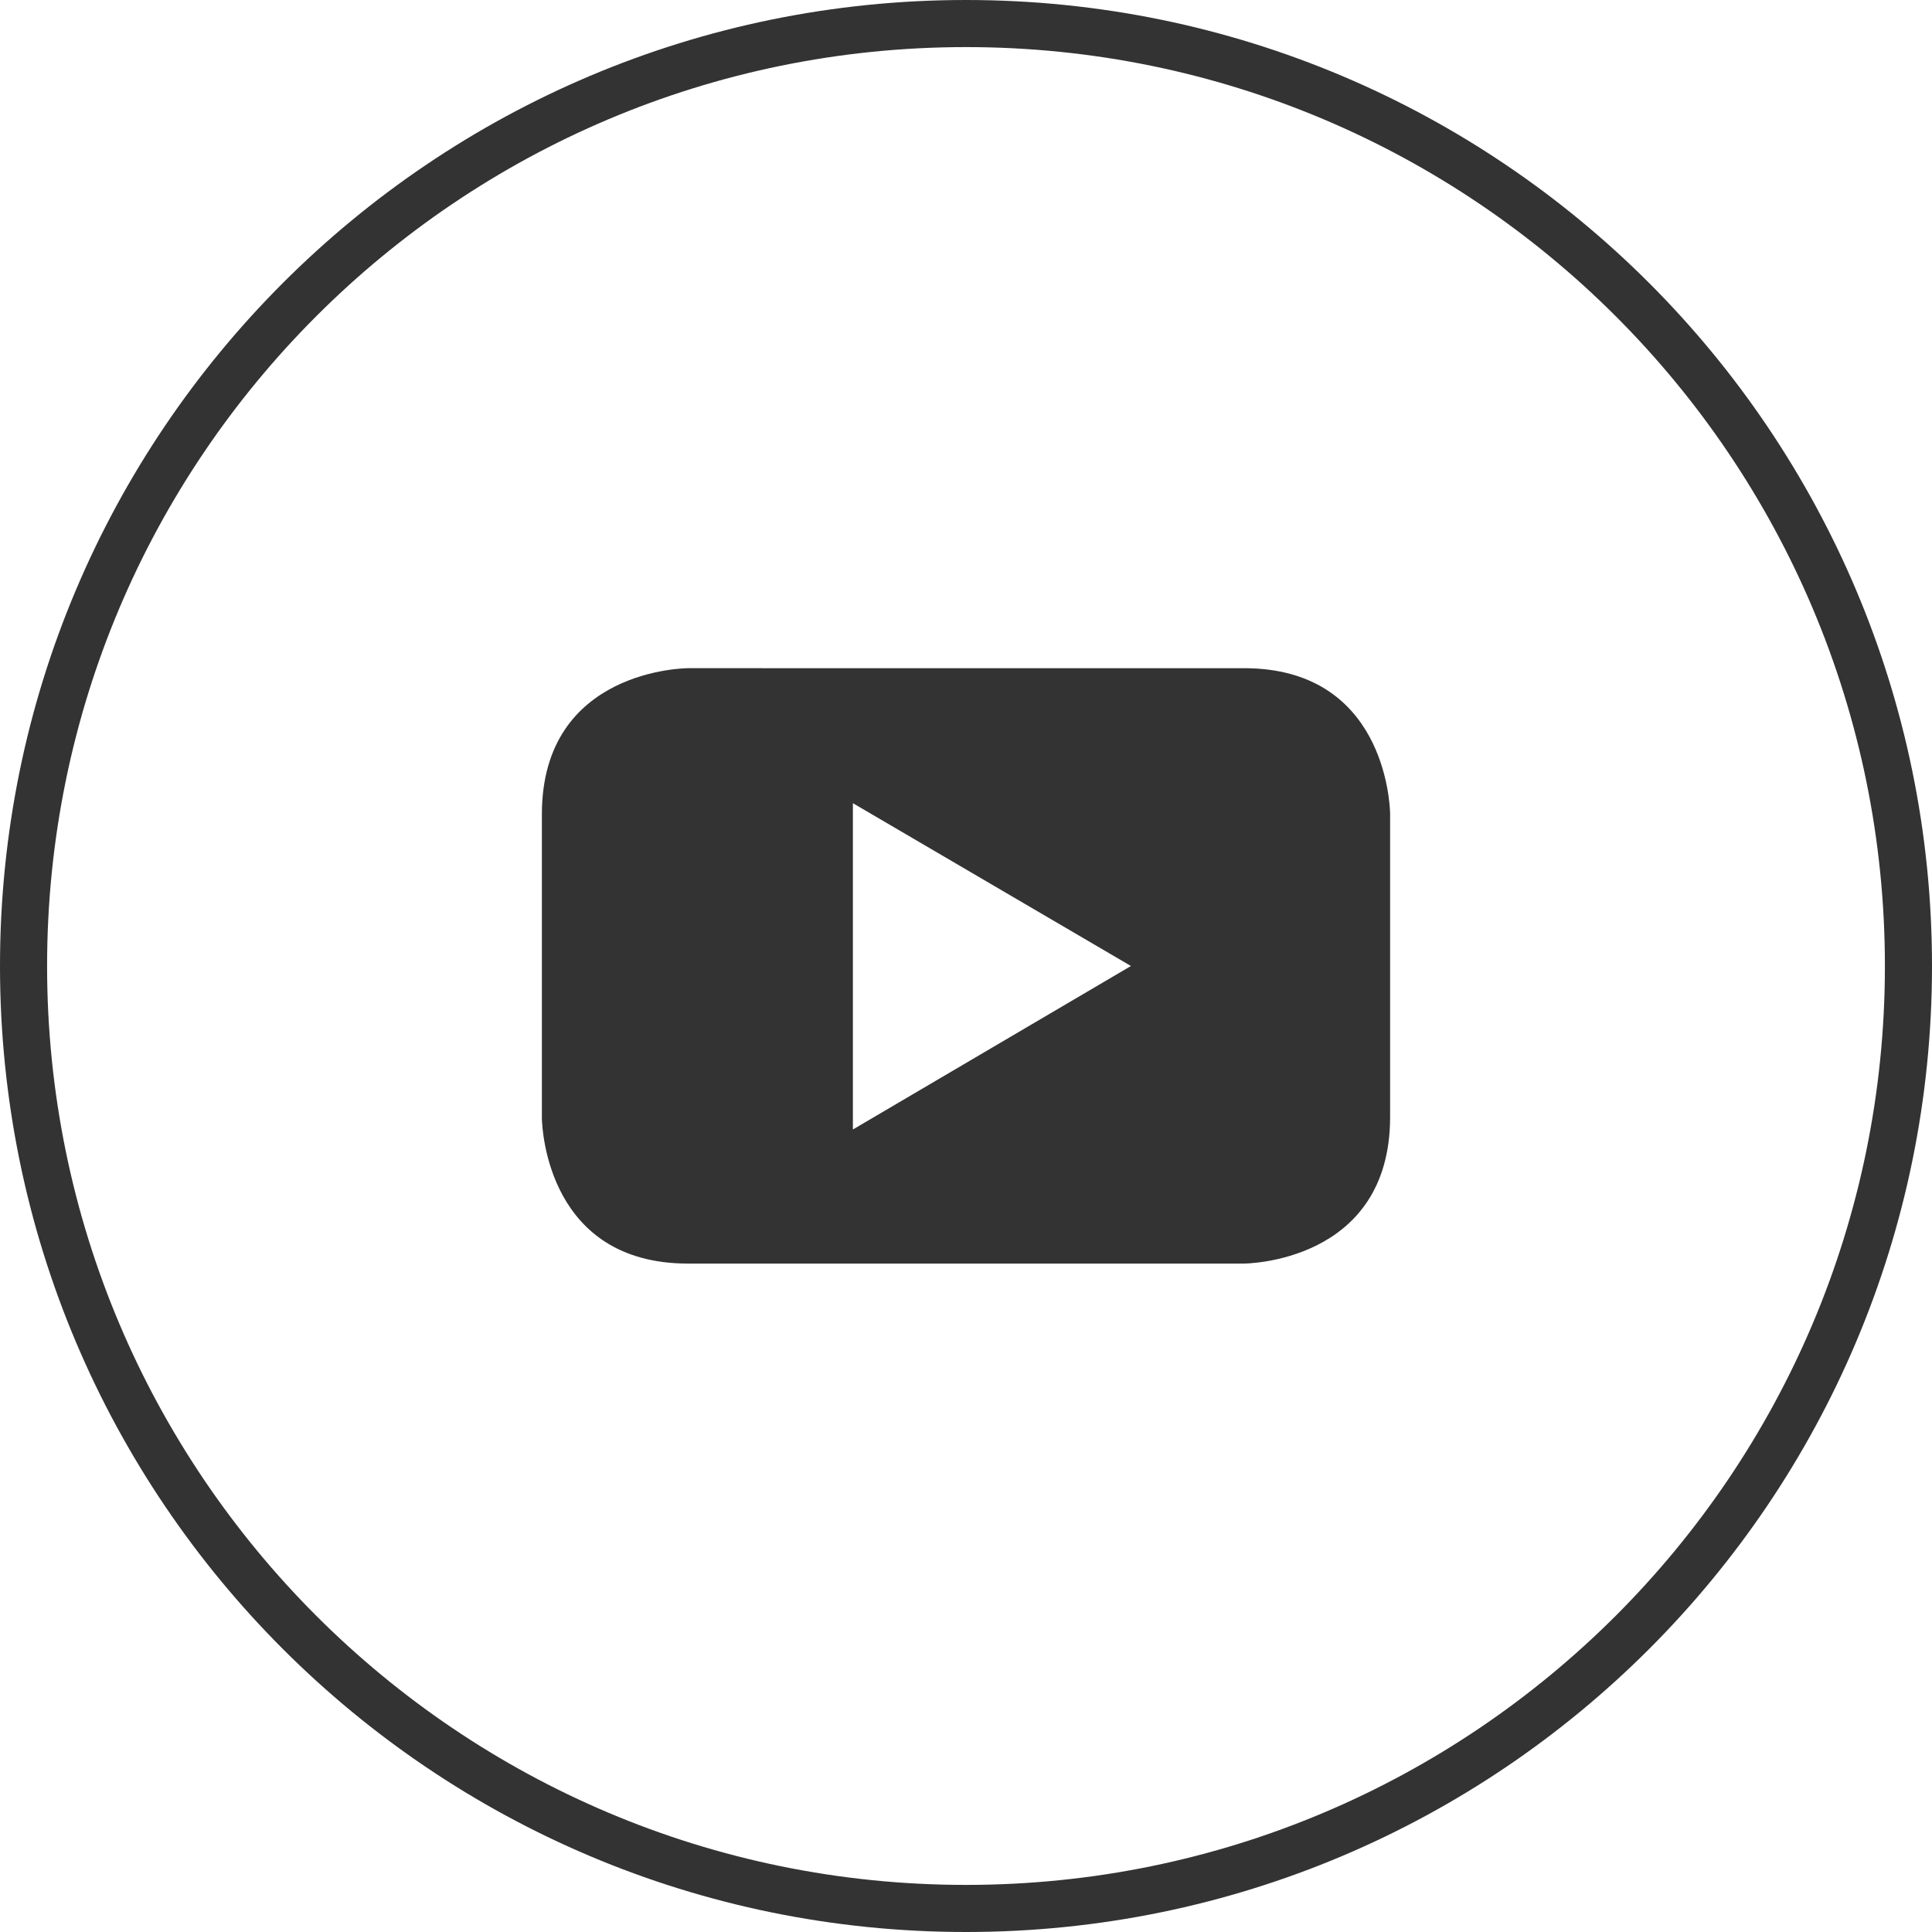 <svg xmlns="http://www.w3.org/2000/svg" width="48" height="48" viewBox="0 0 48 48">
    <g fill="none" fill-rule="evenodd">
        <g fill="#333" fill-rule="nonzero">
            <g>
                <g>
                    <path d="M220 0c13.255 0 24 10.745 24 24s-10.745 24-24 24-24-10.745-24-24 10.745-24 24-24zm0 1.17c-12.608 0-22.83 10.222-22.83 22.83 0 12.608 10.222 22.83 22.83 22.83 12.608 0 22.83-10.222 22.83-22.83 0-12.608-10.222-22.83-22.83-22.83zm6.907 15.431c3.46 0 3.622 3.3 3.63 3.606v7.551c-.006 3.635-3.636 3.635-3.636 3.635h-13.808c-3.46 0-3.622-3.3-3.63-3.606V20.23c0-3.629 3.63-3.629 3.63-3.629zm-9.717 3.354v8.107L224.098 24l-6.908-4.045z" transform="translate(-696 -10220) translate(0 9924) translate(500 296)"/>
                </g>
            </g>
        </g>
    </g>
</svg>
